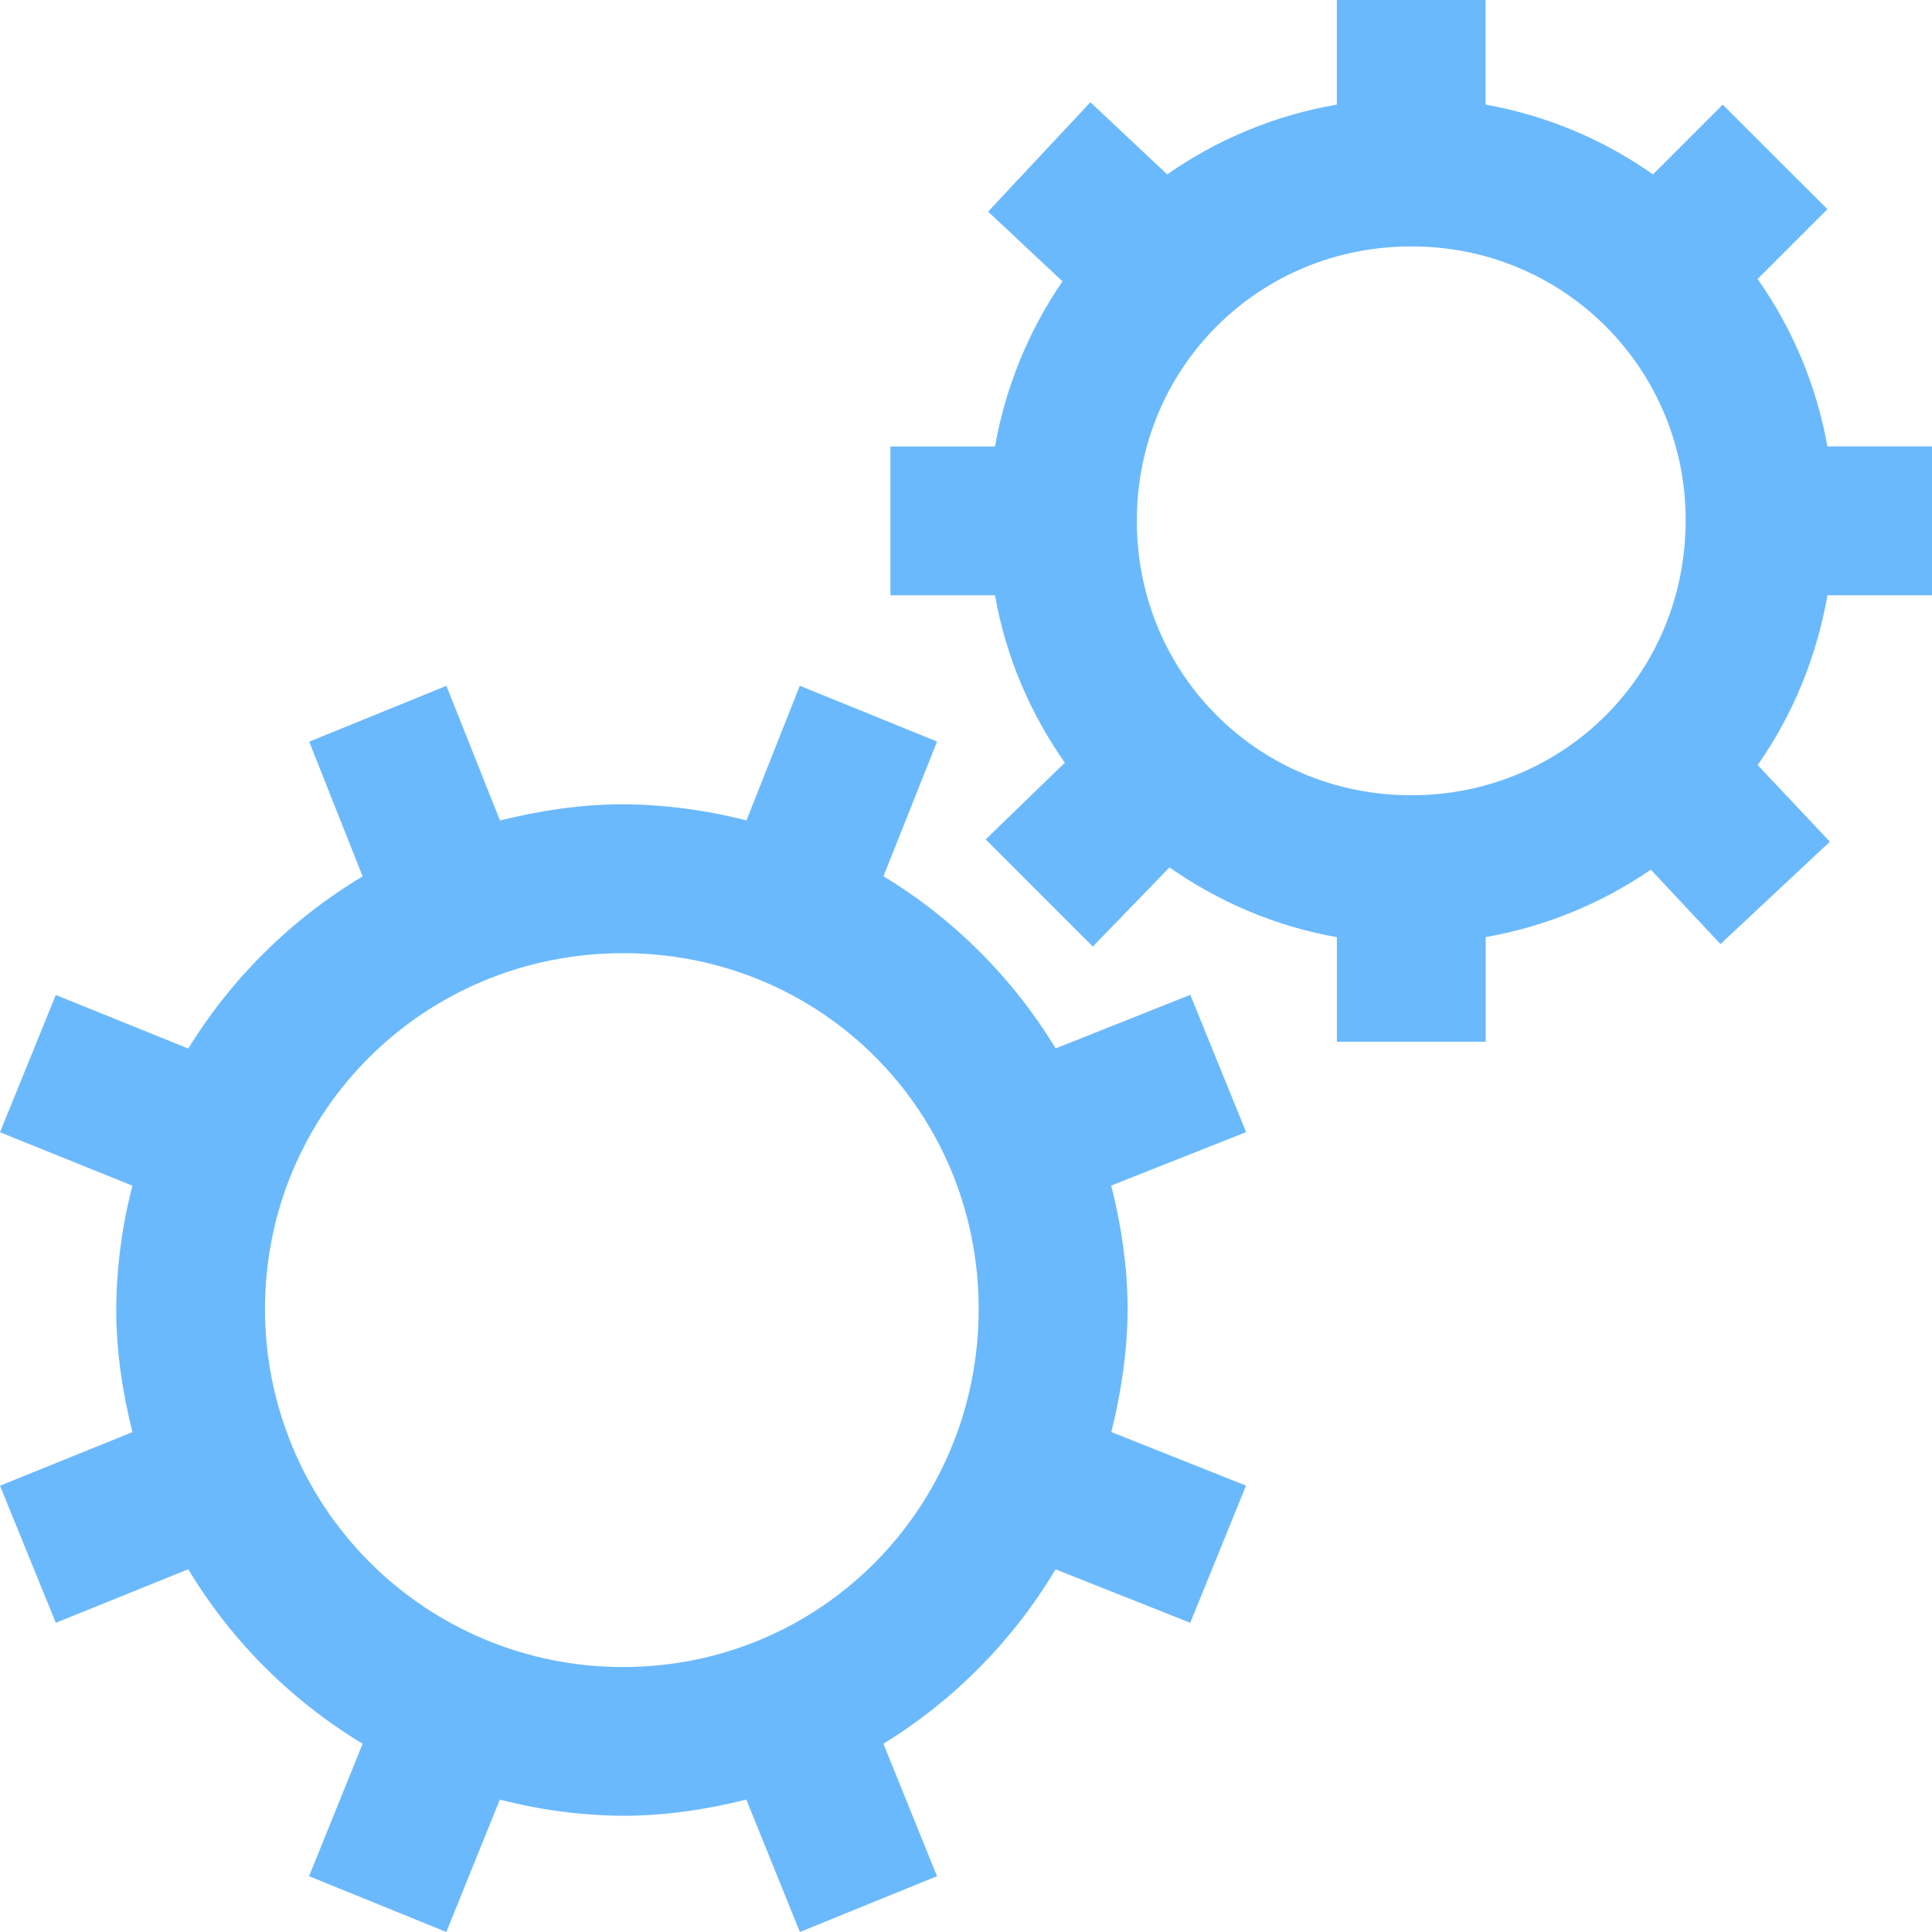 <svg width="69" height="69" viewBox="0 0 69 69" fill="none" xmlns="http://www.w3.org/2000/svg">
<path d="M47.743 0V3.736C45.565 4.11 43.496 4.962 41.685 6.229L38.943 3.651L35.289 7.558L37.946 10.048C36.731 11.819 35.909 13.831 35.536 15.947H31.8V21.262H35.536C35.924 23.468 36.796 25.477 38.029 27.241L35.204 29.978L39.03 33.805L41.767 30.978C43.532 32.211 45.54 33.082 47.746 33.47V37.204H53.06V33.468C55.176 33.096 57.187 32.275 58.959 31.06L61.446 33.717L65.352 30.061L62.774 27.324C64.023 25.543 64.874 23.484 65.267 21.259H69V15.944H65.264C64.882 13.793 64.031 11.752 62.772 9.965L65.264 7.473L61.526 3.736L59.036 6.229C57.25 4.97 55.209 4.119 53.057 3.736V0H47.743ZM50.4 8.804C51.689 8.796 52.967 9.043 54.16 9.533C55.352 10.022 56.436 10.743 57.347 11.655C58.259 12.566 58.98 13.65 59.47 14.842C59.96 16.035 60.208 17.313 60.2 18.602C60.2 24.063 55.861 28.402 50.4 28.402C44.94 28.402 40.601 24.063 40.601 18.602C40.601 13.141 44.94 8.801 50.4 8.801V8.804ZM15.937 24.496L11.043 26.489L12.951 31.299C10.411 32.819 8.275 34.928 6.723 37.448L1.993 35.535L0 40.438L4.73 42.346C4.356 43.783 4.162 45.262 4.15 46.747C4.15 48.261 4.376 49.739 4.73 51.147L0 53.061L1.993 57.958L6.723 56.045C8.261 58.598 10.399 60.737 12.951 62.277L11.038 67.007L15.94 69L17.853 64.27C19.29 64.644 20.768 64.839 22.253 64.849C23.768 64.849 25.251 64.623 26.654 64.27L28.567 69L33.464 67.007L31.551 62.277C34.072 60.726 36.182 58.589 37.699 56.048L42.509 57.956L44.501 53.058L39.692 51.145C40.037 49.736 40.271 48.256 40.271 46.744C40.271 45.229 40.04 43.746 39.687 42.341L44.504 40.433L42.511 35.53L37.702 37.443C36.176 34.929 34.067 32.82 31.553 31.294L33.466 26.484L28.564 24.491L26.659 29.301C25.22 28.93 23.742 28.736 22.256 28.724C20.741 28.724 19.264 28.953 17.856 29.303L15.943 24.494L15.937 24.496ZM22.251 34.042C29.327 34.042 34.952 39.675 34.952 46.749C34.957 53.826 29.327 59.537 22.251 59.537C20.571 59.539 18.907 59.21 17.355 58.568C15.803 57.926 14.393 56.984 13.205 55.796C12.017 54.608 11.075 53.198 10.434 51.645C9.792 50.093 9.463 48.429 9.465 46.749C9.465 39.673 15.178 34.042 22.251 34.042Z" fill="#6BB9FD"/>
</svg>
